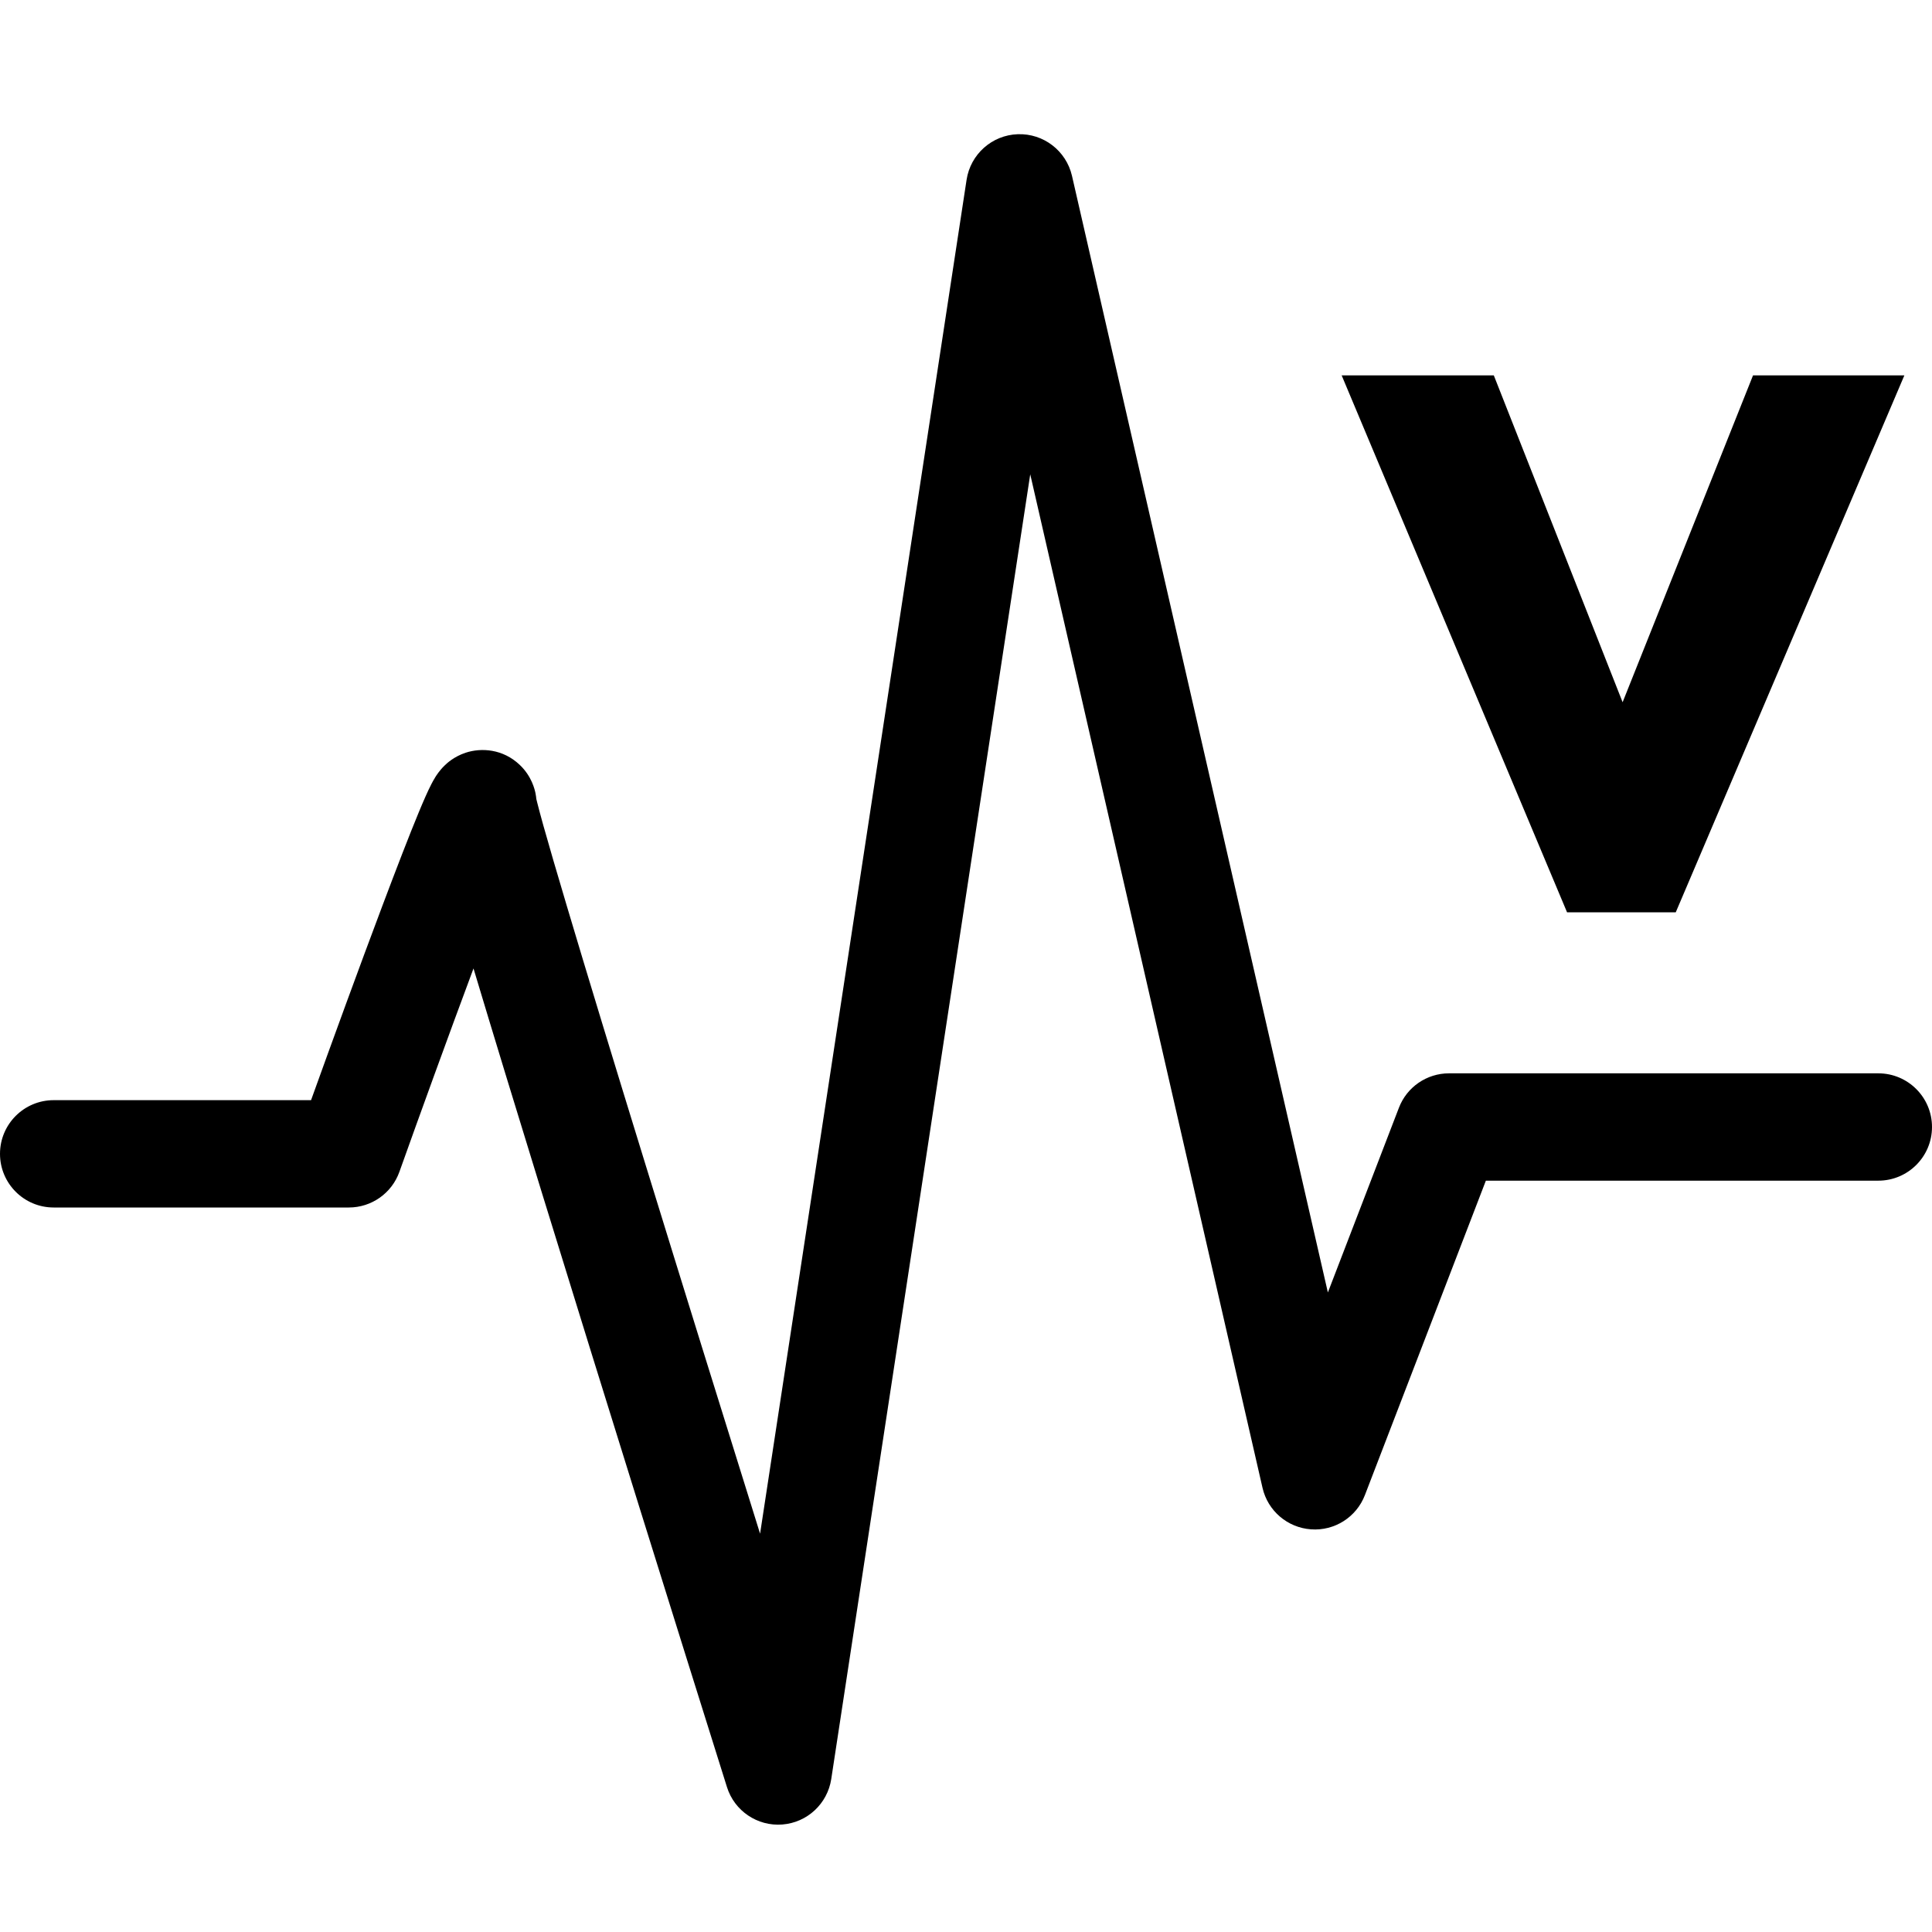 <svg width="36" height="36" viewBox="0 0 36 36" fill="none" xmlns="http://www.w3.org/2000/svg">
<path fill-rule="evenodd" clip-rule="evenodd" d="M18.963 2.501C19.443 2.483 19.867 2.809 19.975 3.277L24.743 24.083L26.067 20.641C26.215 20.255 26.586 20 27 20H35C35.552 20 36 20.448 36 21C36 21.552 35.552 22 35 22H27.687L25.433 27.859C25.275 28.27 24.868 28.529 24.429 28.497C23.99 28.466 23.623 28.152 23.525 27.723L19.197 8.838L15.489 33.151C15.418 33.611 15.04 33.962 14.576 33.997C14.113 34.033 13.685 33.744 13.546 33.3C12.629 30.382 11.253 25.98 10.107 22.257C9.62 20.678 9.175 19.219 8.823 18.046C8.345 19.328 7.811 20.801 7.442 21.836C7.3 22.234 6.923 22.5 6.5 22.5H1C0.448 22.5 0 22.052 0 21.5C0 20.948 0.448 20.5 1 20.5H5.796C6.193 19.396 6.695 18.019 7.127 16.873C7.388 16.18 7.627 15.56 7.803 15.136C7.888 14.931 7.97 14.742 8.039 14.609C8.057 14.574 8.081 14.53 8.109 14.485L8.109 14.484C8.127 14.456 8.187 14.358 8.285 14.264C8.325 14.224 8.459 14.098 8.676 14.026C8.966 13.93 9.371 13.954 9.684 14.252C9.909 14.465 9.964 14.713 9.978 14.78C9.986 14.82 9.991 14.857 9.994 14.889C9.998 14.906 10.004 14.93 10.012 14.962C10.036 15.058 10.073 15.197 10.124 15.38C10.226 15.743 10.374 16.252 10.56 16.875C10.931 18.122 11.445 19.809 12.018 21.668C12.7 23.883 13.463 26.338 14.163 28.578L18.011 3.349C18.084 2.875 18.483 2.518 18.963 2.501ZM9.988 14.855C9.988 14.855 9.989 14.861 9.99 14.87C9.988 14.859 9.987 14.855 9.988 14.855Z" fill="black"/>
<path d="M25 6.995H27.835L30.235 13.085L32.665 6.995H35.485L31.225 17H29.2L25 6.995Z" fill="black"/>
</svg>
